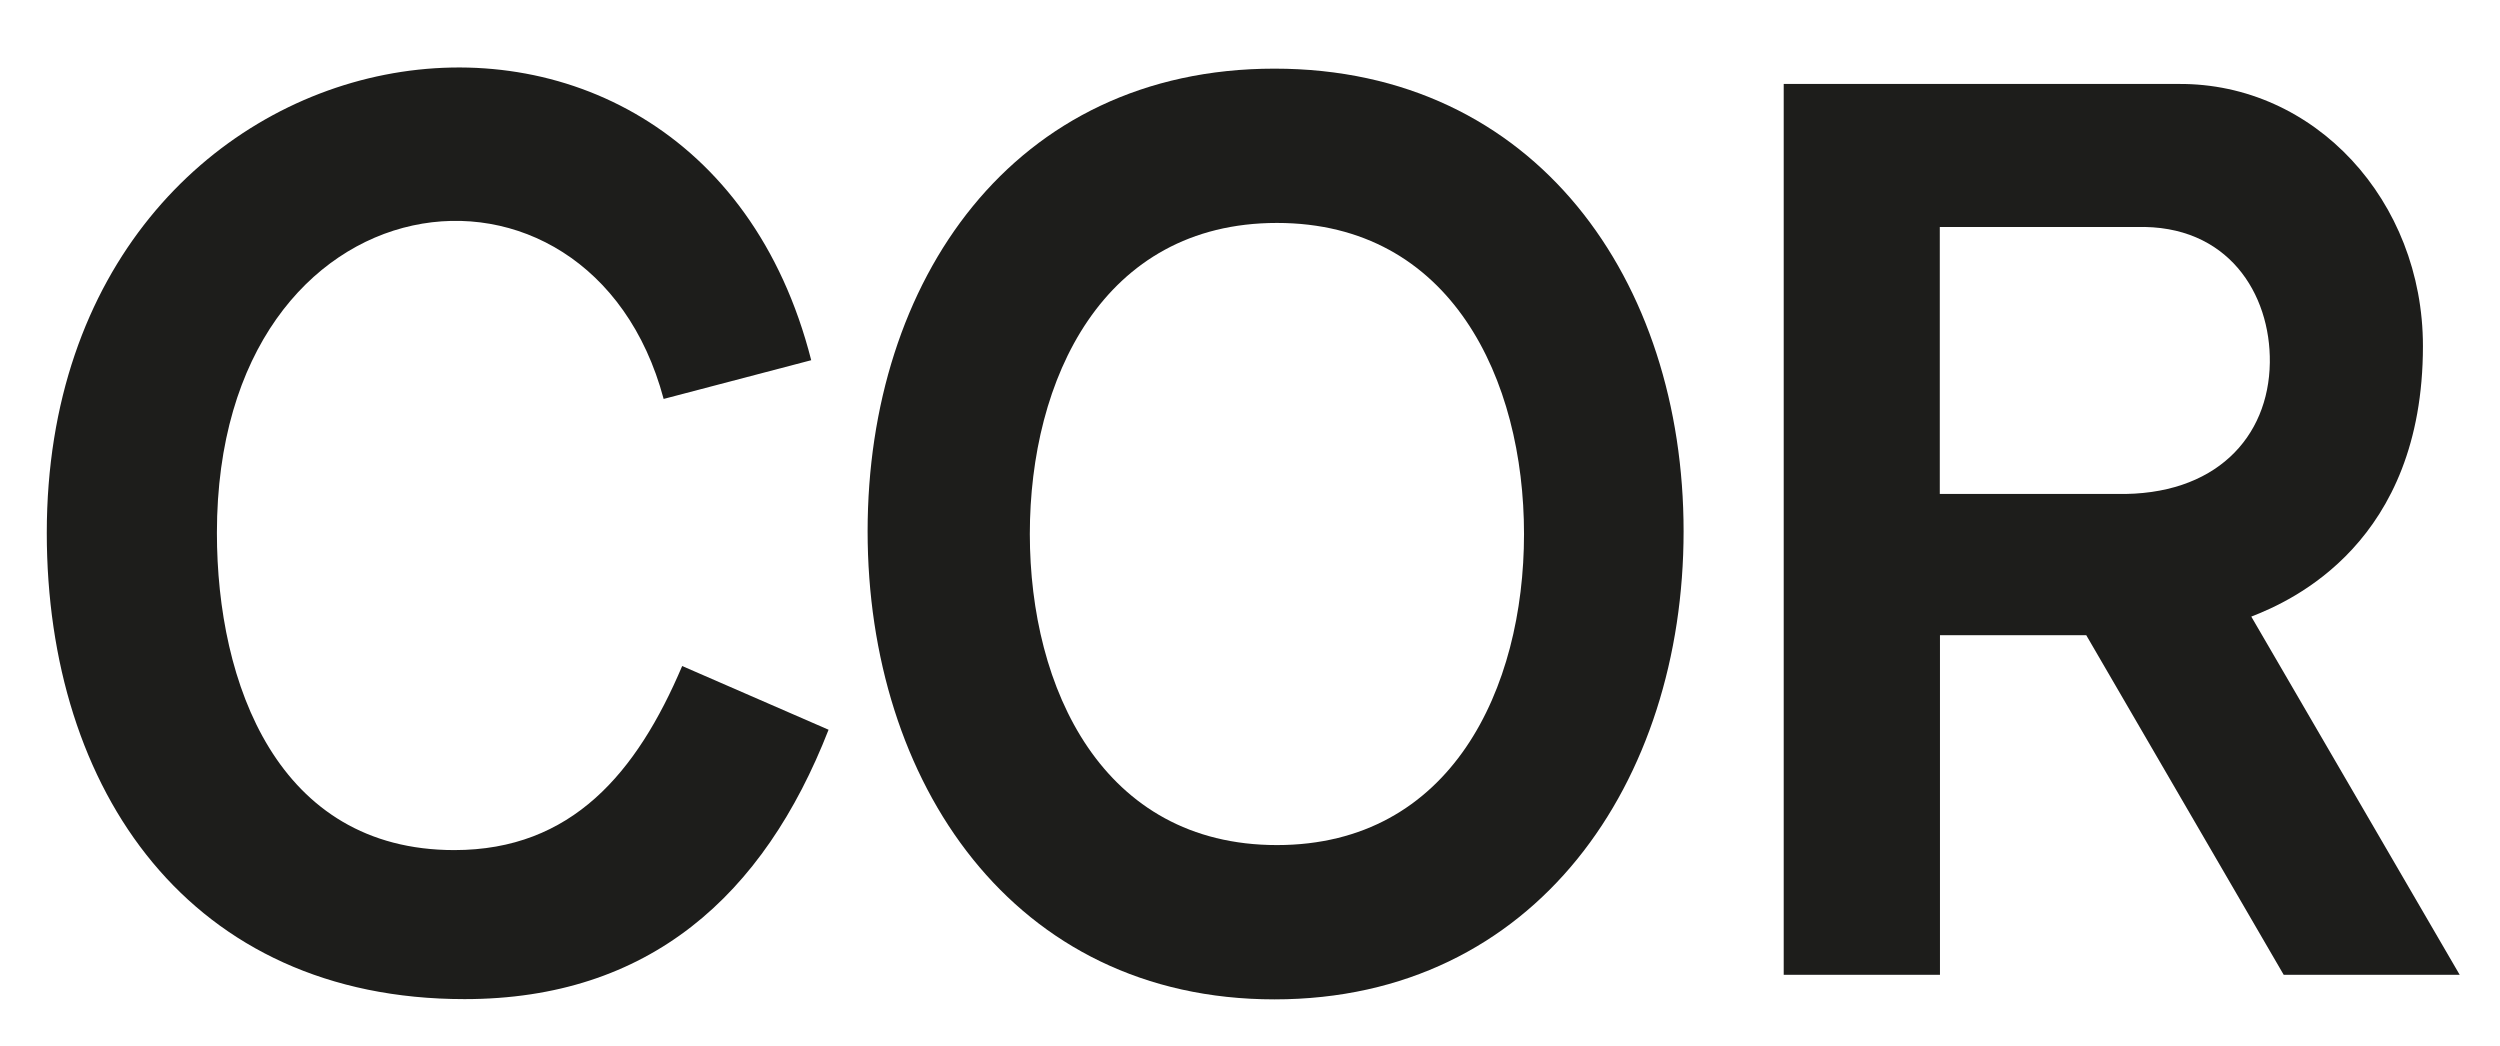 <?xml version="1.0" encoding="UTF-8"?> <svg xmlns="http://www.w3.org/2000/svg" id="Ebene_1" data-name="Ebene 1" version="1.1" viewBox="0 0 293.91 122.93"><defs><style> .cls-1 { fill-rule: evenodd; } .cls-1, .cls-2 { fill: #1d1d1b; stroke-width: 0px; } </style></defs><path class="cls-1" d="M150.12,26.21c20.52,0,29.05,18.43,29.05,36.57s-8.53,36.57-29.05,36.57-29.05-18.43-29.05-36.57,8.53-36.57,29.05-36.57h0ZM149.83,8.07c-30.78,0-47.83,24.99-47.83,54.39s17.04,55.03,47.83,55.03,48.1-25.63,48.1-55.03-17.32-54.39-48.1-54.39h0Z"></path><path class="cls-1" d="M209.69,114.6h18.38s0-39.92,0-39.92h17.2l23.21,39.92h20.69l-24.5-42.11c4.8-1.86,20.18-8.71,20.18-31.81,0-17.07-12.71-30.93-28.75-30.81h-46.4v104.74h0ZM228.06,26.69h23.1c10.78-.33,15.8,7.86,15.69,15.94-.12,8.79-6.4,15.68-18,15.44h-20.8v-31.39h0Z"></path><path class="cls-2" d="M95.37,42.35C81.54-12,5.5.44,5.5,62.65c0,30.29,16.84,54.81,49.11,54.81,21.68,0,35.18-12.14,42.8-31.67l-17.21-7.49c-5.34,12.57-12.98,21.64-26.79,21.64-20.8,0-27.91-19.6-27.91-37.29,0-42.96,43.86-48.16,52.52-15.75l17.34-4.55h0Z"></path></svg> 